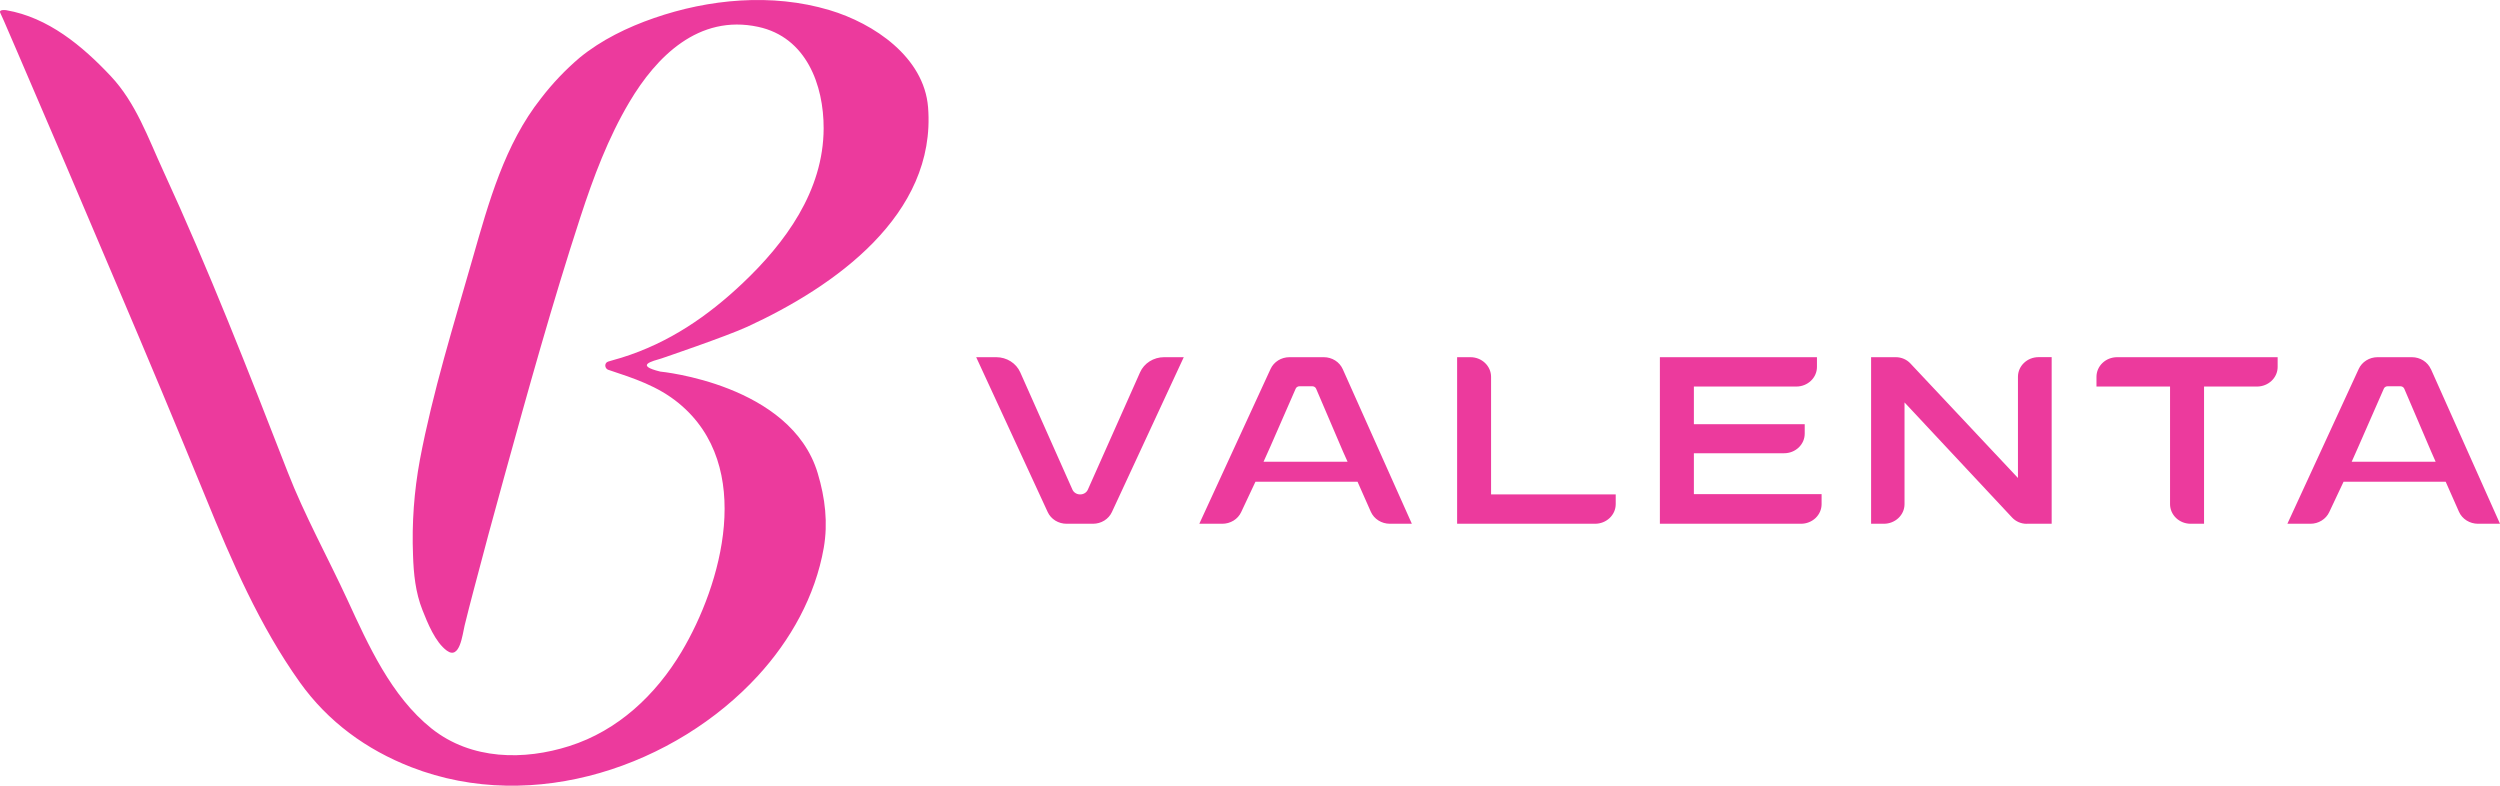 <svg width="105" height="33" viewBox="0 0 105 33" fill="none" xmlns="http://www.w3.org/2000/svg">
<g clip-path="url(#clip0_192_631)">
<path d="M0.006 0.524L0.015 0.548L0.162 0.872L0.679 2.069C2.096 5.356 3.502 8.648 4.898 11.944C6.169 14.924 7.419 17.914 8.647 20.912C9.728 23.567 10.905 26.292 12.597 28.662C13.776 30.313 15.389 31.488 17.274 32.221C22.441 34.233 28.388 32.134 31.832 28.384C33.201 26.892 34.241 25.044 34.598 23.008C34.778 21.969 34.661 20.929 34.344 19.875C33.221 16.127 27.733 15.607 27.733 15.607C26.642 15.341 27.397 15.172 27.785 15.053C27.785 15.053 30.514 14.127 31.397 13.719C35.022 12.05 39.336 9.04 38.979 4.506C38.813 2.402 36.709 0.983 34.837 0.424C32.406 -0.301 29.759 -0.035 27.47 0.758C26.352 1.145 25.258 1.677 24.35 2.419C23.748 2.931 23.202 3.505 22.722 4.131C21.192 6.066 20.525 8.5 19.851 10.853C19.053 13.648 18.179 16.444 17.635 19.314C17.391 20.634 17.294 21.977 17.347 23.318C17.371 24.092 17.449 24.885 17.745 25.627C17.955 26.154 18.277 26.969 18.767 27.327C19.314 27.726 19.422 26.65 19.512 26.28C19.632 25.79 19.757 25.302 19.886 24.815C20.3 23.228 20.73 21.645 21.167 20.063C22.18 16.395 23.2 12.722 24.379 9.11C24.924 7.441 25.541 5.792 26.435 4.286C27.563 2.383 29.34 0.589 31.844 1.128C33.87 1.563 34.598 3.577 34.593 5.393C34.585 8.024 32.979 10.205 31.18 11.905C29.747 13.259 28.119 14.396 26.1 15.024C25.927 15.077 25.734 15.126 25.544 15.186C25.373 15.239 25.385 15.481 25.558 15.537H25.563C26.623 15.89 27.626 16.211 28.512 16.939C31.72 19.58 30.309 24.558 28.619 27.385C27.546 29.179 25.961 30.686 23.908 31.336C22.026 31.936 19.802 31.933 18.123 30.596C16.424 29.237 15.465 27.085 14.588 25.184C13.776 23.427 12.784 21.63 12.086 19.834C10.439 15.6 8.762 11.31 6.853 7.168C6.221 5.797 5.71 4.322 4.653 3.198C3.452 1.919 2.017 0.731 0.267 0.429C0.267 0.429 -0.046 0.383 0.006 0.526V0.524Z" fill="#EC3A9D"/>
<path fill-rule="evenodd" clip-rule="evenodd" d="M44.797 21.998C44.629 21.998 44.464 21.952 44.323 21.865C44.182 21.777 44.07 21.653 44.003 21.506L41 15.002H41.843C42.282 15.002 42.679 15.253 42.85 15.637L45.043 20.566C45.097 20.686 45.224 20.765 45.36 20.765H45.372C45.511 20.765 45.636 20.686 45.689 20.566L47.883 15.637C47.966 15.449 48.106 15.289 48.285 15.176C48.464 15.063 48.674 15.002 48.889 15.002H49.718L46.7 21.506C46.633 21.652 46.522 21.776 46.381 21.864C46.24 21.951 46.076 21.997 45.908 21.998H44.8H44.797ZM61.76 15.002C62.237 15.002 62.625 15.373 62.625 15.827V20.765H67.86V21.175C67.86 21.629 67.47 21.998 66.992 21.998H61.199V15.002H61.76ZM71.143 19.034V20.753H76.507V21.175C76.507 21.393 76.416 21.602 76.254 21.757C76.091 21.911 75.871 21.998 75.642 21.998H69.715V15.002H76.312V15.412C76.312 15.867 75.922 16.235 75.445 16.235H71.143V17.815H75.798V18.212C75.798 18.32 75.776 18.427 75.733 18.527C75.689 18.627 75.626 18.718 75.545 18.795C75.465 18.871 75.37 18.932 75.264 18.974C75.159 19.015 75.046 19.036 74.933 19.036H71.143V19.034ZM85.12 22C84.886 22 84.664 21.903 84.508 21.736L79.99 16.902V21.175C79.99 21.629 79.6 21.998 79.122 21.998H78.586V15.002H79.624C79.858 15.002 80.08 15.097 80.236 15.264L84.754 20.075V15.825C84.754 15.368 85.144 15 85.62 15H86.17V21.998H85.123L85.12 22ZM88.052 16.235V15.827C88.052 15.719 88.074 15.612 88.117 15.512C88.16 15.412 88.224 15.321 88.305 15.244C88.385 15.167 88.48 15.107 88.585 15.065C88.691 15.024 88.803 15.002 88.917 15.002H95.661V15.412C95.661 15.867 95.271 16.235 94.793 16.235H92.57V21.998H92.01C91.896 21.998 91.783 21.977 91.678 21.936C91.573 21.895 91.477 21.834 91.397 21.758C91.316 21.681 91.252 21.59 91.208 21.49C91.165 21.39 91.142 21.283 91.142 21.175V16.235H88.052ZM56.396 15.505L59.298 21.998H58.372C58.202 21.997 58.036 21.95 57.894 21.86C57.752 21.771 57.642 21.644 57.575 21.495L57.017 20.234H52.728L52.128 21.511C52.06 21.656 51.949 21.78 51.808 21.866C51.667 21.952 51.503 21.998 51.336 21.998H50.371L53.364 15.496C53.431 15.349 53.542 15.225 53.682 15.137C53.823 15.049 53.988 15.002 54.156 15.002H55.599C55.947 15.002 56.259 15.199 56.396 15.505ZM53.069 19.393H56.598L56.408 18.969L55.277 16.325C55.264 16.295 55.242 16.269 55.213 16.251C55.184 16.233 55.151 16.223 55.116 16.223H54.58C54.546 16.223 54.512 16.232 54.483 16.25C54.455 16.267 54.432 16.293 54.419 16.323L53.352 18.763L53.069 19.393ZM102.1 15.505L105 21.998H104.074C103.904 21.997 103.738 21.95 103.596 21.86C103.454 21.771 103.343 21.644 103.277 21.495L102.719 20.234H98.429L97.827 21.511C97.759 21.656 97.648 21.779 97.508 21.865C97.368 21.952 97.205 21.998 97.038 21.998H96.07L99.066 15.496C99.133 15.349 99.243 15.225 99.384 15.137C99.525 15.049 99.689 15.002 99.858 15.002H101.3C101.646 15.002 101.961 15.199 102.097 15.505H102.1ZM98.771 19.393H102.297L102.11 18.969L100.979 16.325C100.966 16.295 100.943 16.269 100.915 16.251C100.886 16.233 100.852 16.223 100.818 16.223H100.282C100.247 16.223 100.214 16.232 100.185 16.25C100.156 16.267 100.134 16.293 100.121 16.323L99.051 18.763L98.771 19.393Z" fill="#EC3A9D"/>
</g>
<defs>
<clipPath id="clip0_192_631">
<rect width="105" height="33" fill="white"/>
</clipPath>
</defs>
</svg>
